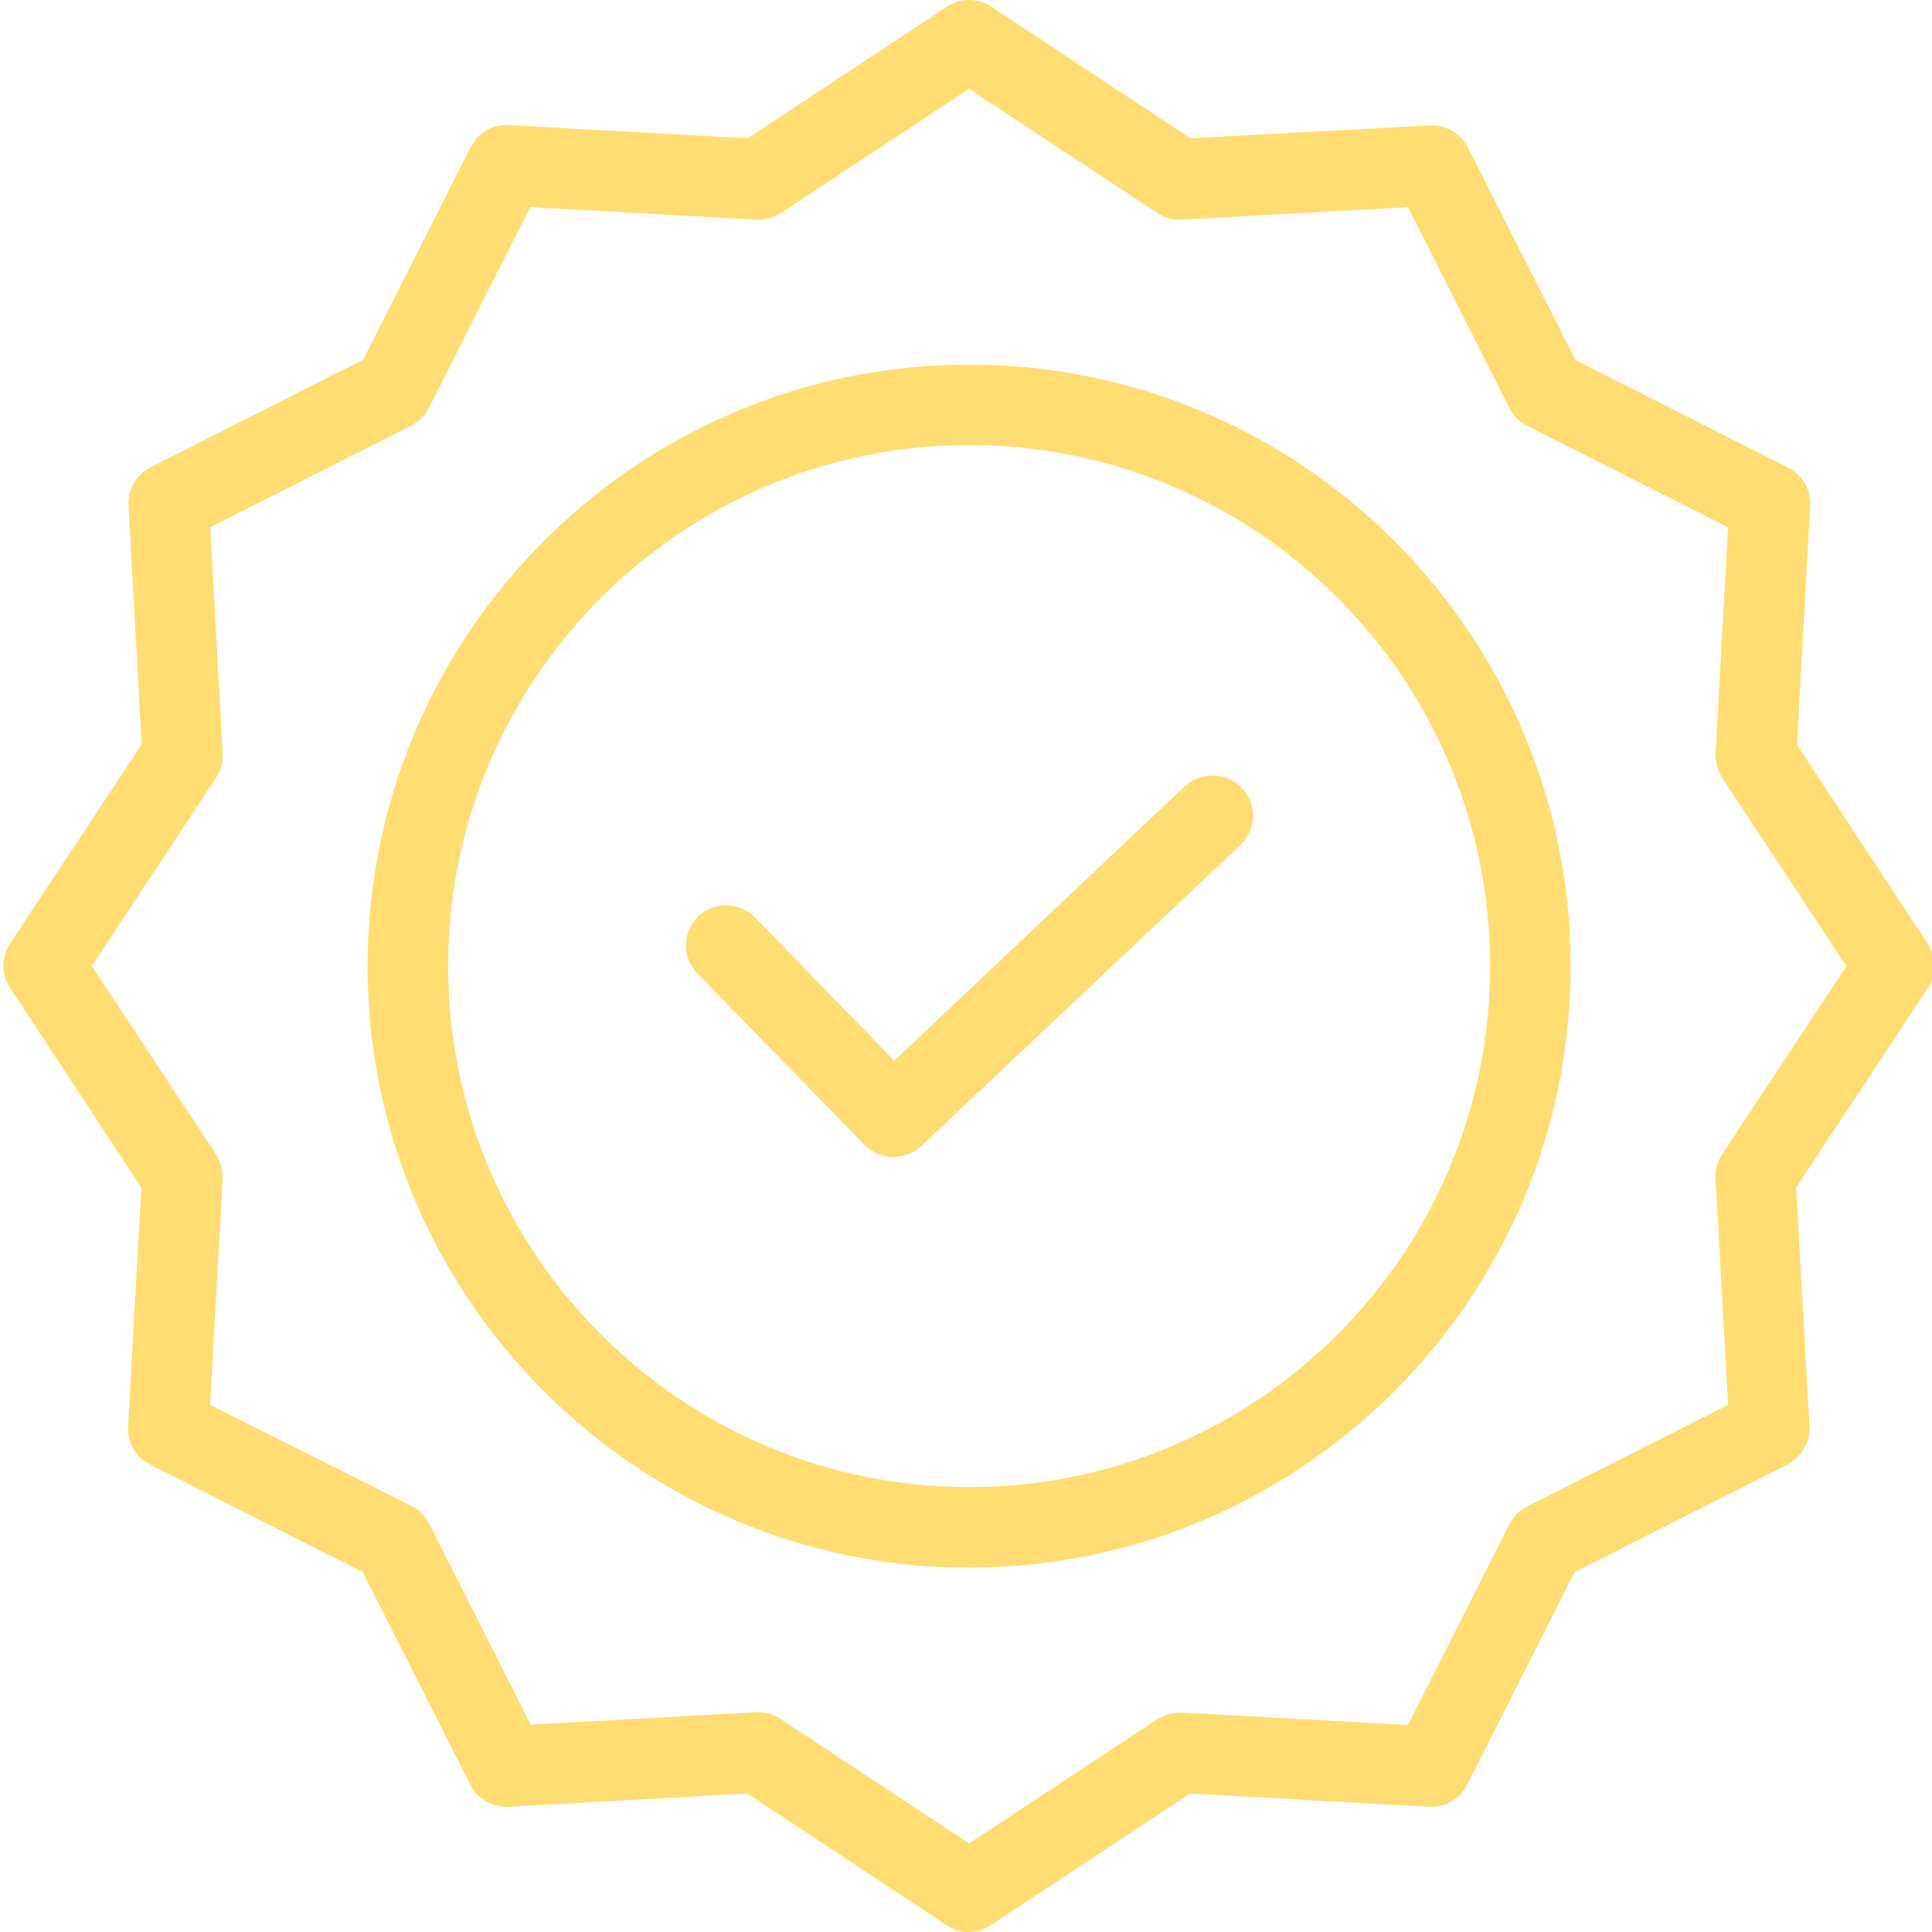 <?xml version="1.0" encoding="UTF-8"?> <svg xmlns="http://www.w3.org/2000/svg" width="479" height="479" viewBox="0 0 479 479" fill="none"> <g clip-path="url(#clip0)"> <path d="M293.677 195.006L221.707 262.983L187.167 227.448C183.338 223.506 177.033 223.416 173.094 227.245C169.152 231.078 169.062 237.38 172.892 241.322L214.318 283.848C218.167 287.72 224.386 287.852 228.395 284.144L307.555 209.48C309.477 207.667 310.6 205.163 310.674 202.523C310.749 199.884 309.77 197.322 307.953 195.403C304.1 191.399 297.748 191.223 293.677 195.006V195.006Z" fill="#FFDD73"></path> <path d="M240.272 90.39C158.02 90.39 91.138 157.272 91.138 239.524C91.138 321.781 158.02 388.662 240.272 388.662C322.528 388.662 389.41 321.781 389.41 239.524C389.41 157.272 322.528 90.39 240.272 90.39V90.39ZM240.272 368.697C169 368.697 111.103 310.699 111.103 239.524C111.103 168.35 169 110.355 240.272 110.355C311.614 110.355 369.445 168.186 369.445 239.524C369.445 310.862 311.614 368.697 240.272 368.697V368.697Z" fill="#FFDD73"></path> <path d="M445.509 184.622L448.804 125.426C449.034 121.452 446.874 117.721 443.314 115.943L390.607 89.291L363.955 36.584C362.142 33.055 358.433 30.906 354.472 31.093L295.175 34.291L245.762 1.646C242.432 -0.55 238.116 -0.55 234.782 1.646L185.369 34.291L126.178 30.996C122.2 30.762 118.473 32.922 116.694 36.486L90.039 89.193L37.335 115.845C33.803 117.655 31.658 121.363 31.845 125.328L35.136 184.524L2.495 233.936C0.299 237.266 0.299 241.583 2.495 244.917L35.039 294.427L31.744 353.623C31.514 357.596 33.67 361.328 37.234 363.106L89.941 389.758L116.593 442.465C118.402 445.998 122.111 448.142 126.076 447.955L185.272 444.66L234.684 477.302C237.995 479.567 242.354 479.567 245.665 477.302L295.077 444.66L354.273 447.955C358.246 448.185 361.974 446.025 363.756 442.465L390.408 389.758L443.115 363.106C446.644 361.293 448.793 357.588 448.606 353.623L445.311 294.427L477.952 245.014C480.147 241.684 480.147 237.364 477.952 234.034L445.509 184.622ZM426.941 286.242C425.724 288.028 425.159 290.177 425.346 292.333L428.438 348.331L378.628 373.486C376.729 374.437 375.189 375.981 374.237 377.88L349.079 427.69L293.081 424.598C290.936 424.52 288.819 425.074 286.99 426.193L240.272 457.041L193.558 426.193C191.936 425.097 190.025 424.505 188.068 424.497H187.569L131.567 427.593L106.412 377.779C105.46 375.88 103.92 374.34 102.017 373.388L52.106 348.331L55.202 292.333C55.28 290.188 54.722 288.071 53.603 286.242L22.76 239.524L53.603 192.806C54.824 191.024 55.389 188.872 55.202 186.719L52.106 130.717L101.92 105.563C103.819 104.611 105.359 103.071 106.311 101.172L131.465 51.358L187.467 54.454C189.608 54.528 191.725 53.974 193.558 52.855L240.272 22.012L286.99 52.855C288.776 54.076 290.928 54.641 293.081 54.454L349.079 51.358L374.237 101.172C375.189 103.071 376.729 104.611 378.628 105.563L428.438 130.717L425.346 186.719C425.268 188.86 425.826 190.978 426.941 192.806L457.788 239.524L426.941 286.242Z" fill="#FFDD73"></path> </g> <defs> <clipPath id="clip0"> <rect width="479" height="479" fill="white"></rect> </clipPath> </defs> </svg> 